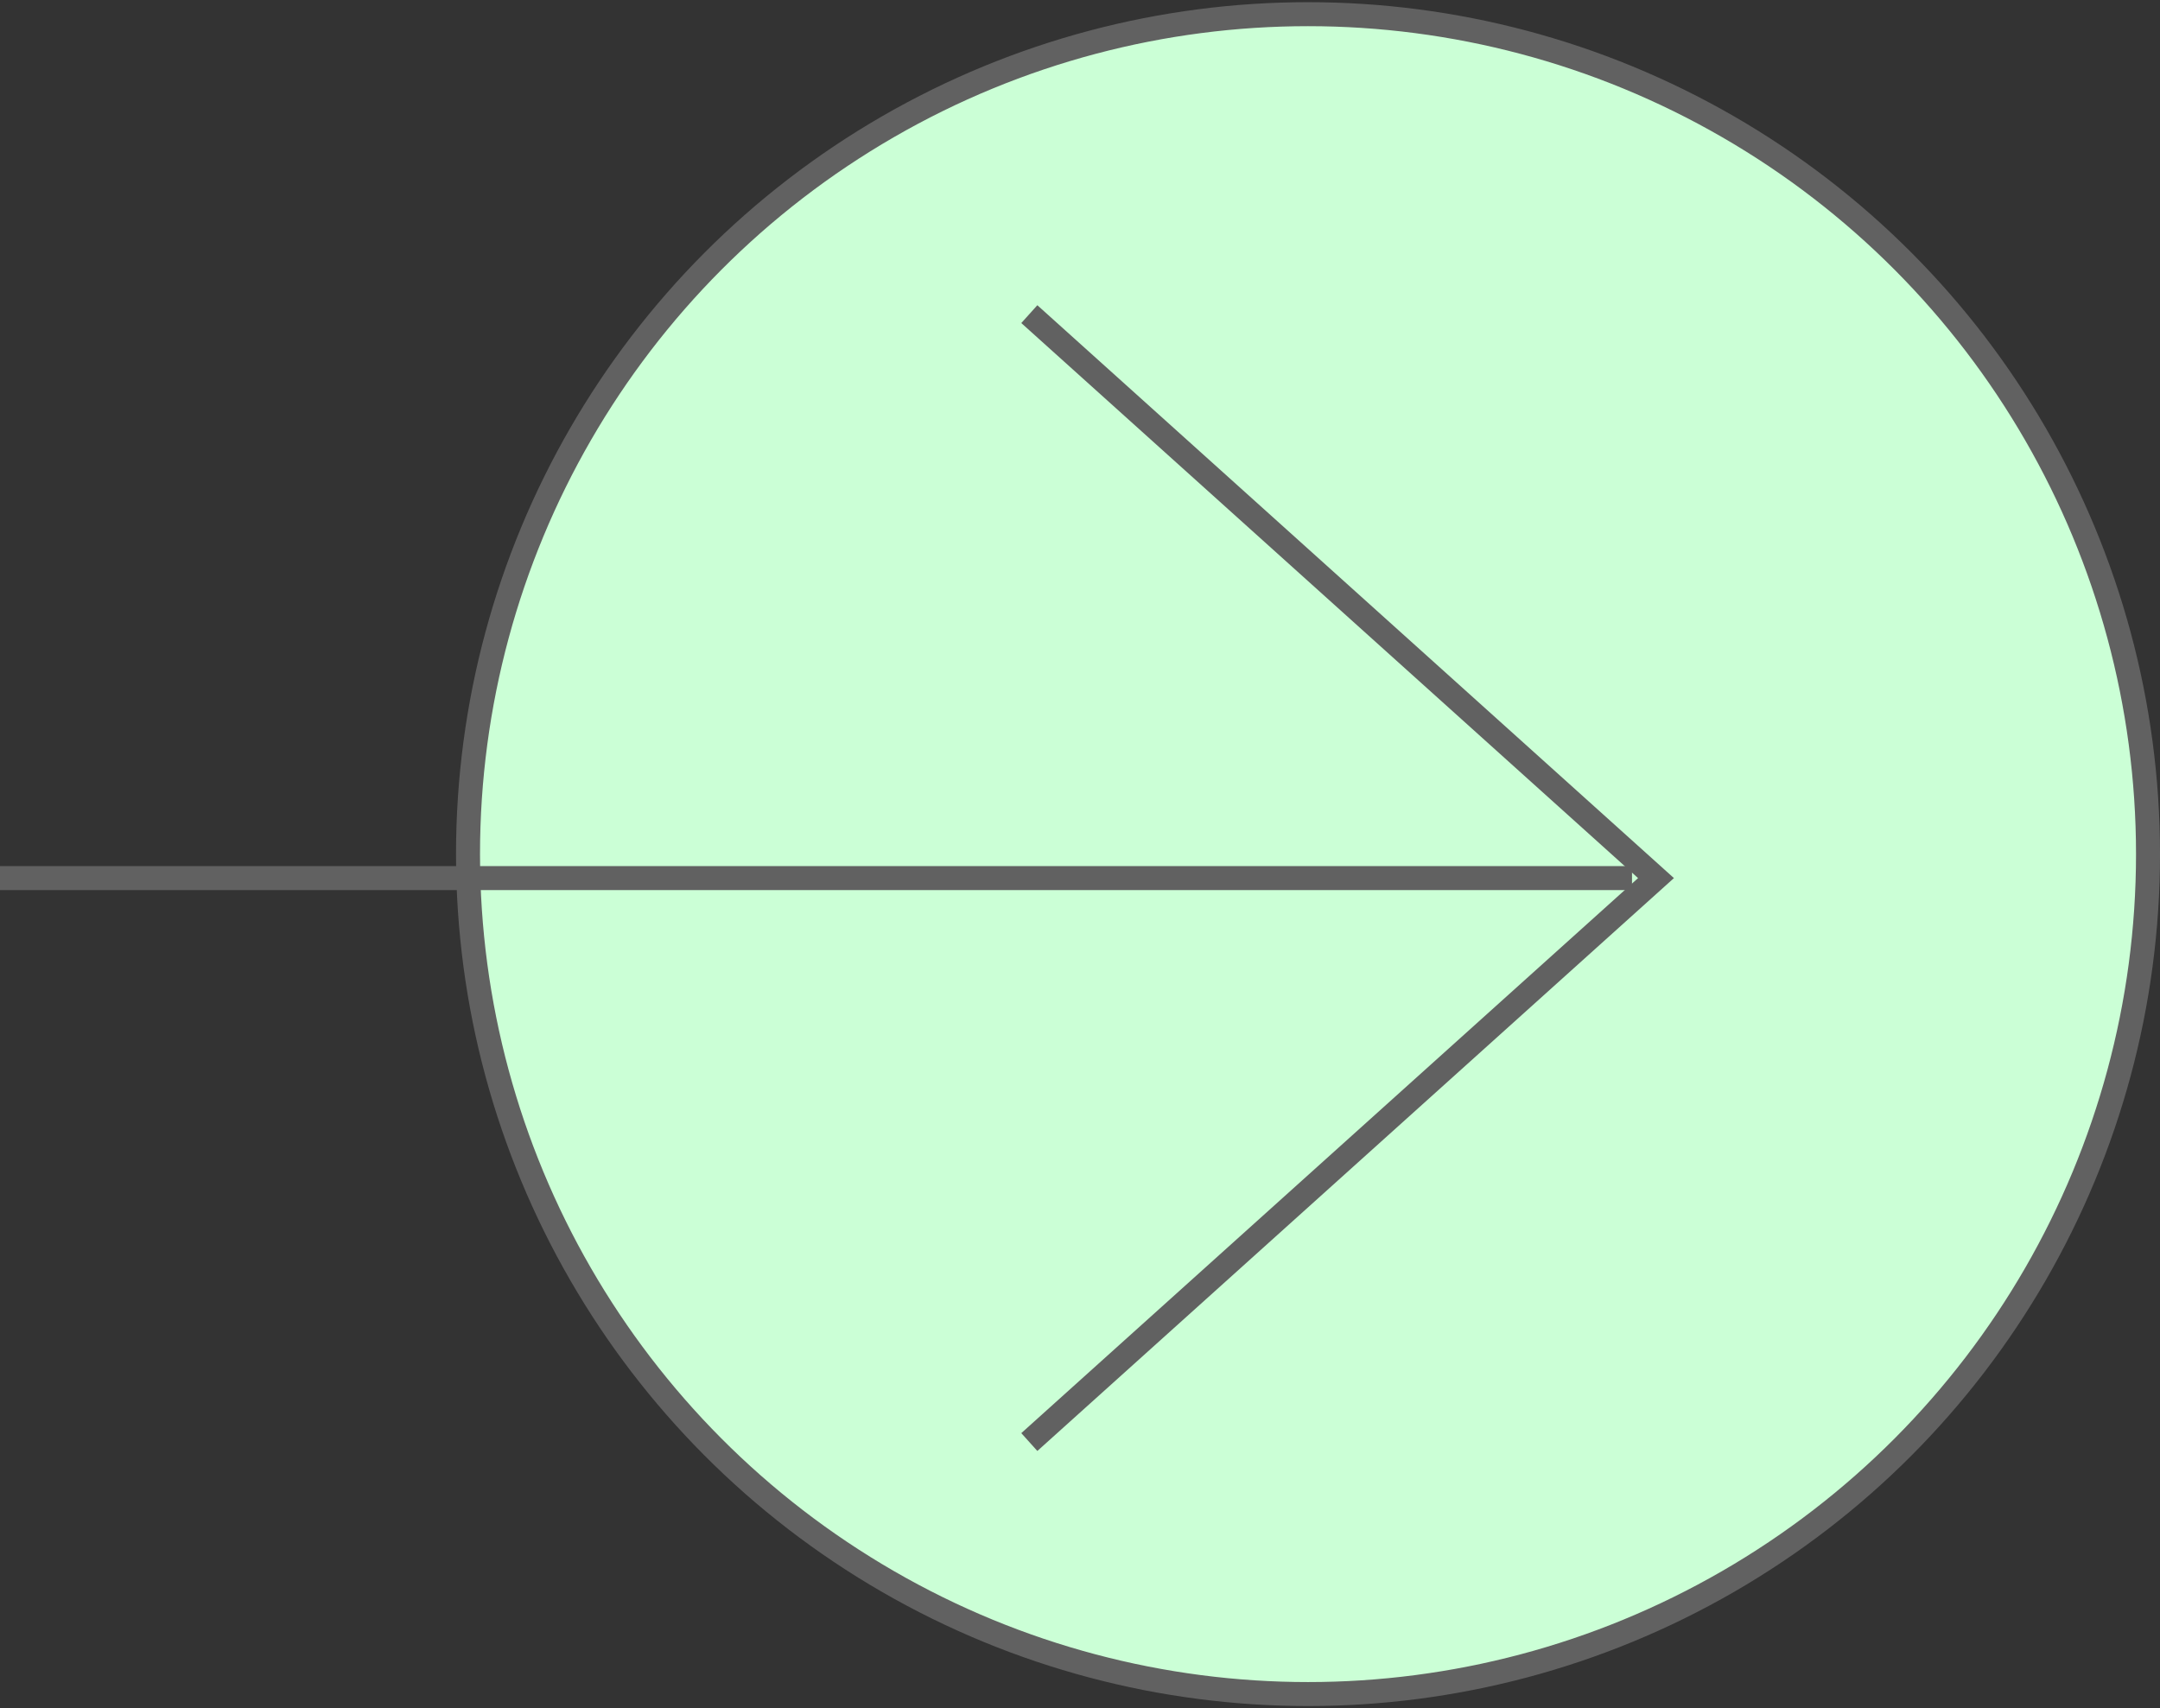 <?xml version="1.0" encoding="UTF-8"?> <svg xmlns="http://www.w3.org/2000/svg" width="110" height="87" viewBox="0 0 110 87" fill="none"><rect x="0" y="0" width="110" height="87" fill="#333333" stroke="none"/> <circle cx="66.612" cy="43.5" r="42.778" fill="#CBFFD6" stroke="#616161" stroke-width="1.222"></circle> <line x1="-2.67125e-08" y1="44.721" x2="83.111" y2="44.721" stroke="#616161" stroke-width="1.222"></line> <path d="M52.419 15.999L84.333 44.721L52.419 73.443" stroke="#616161" stroke-width="1.222"></path> </svg> 